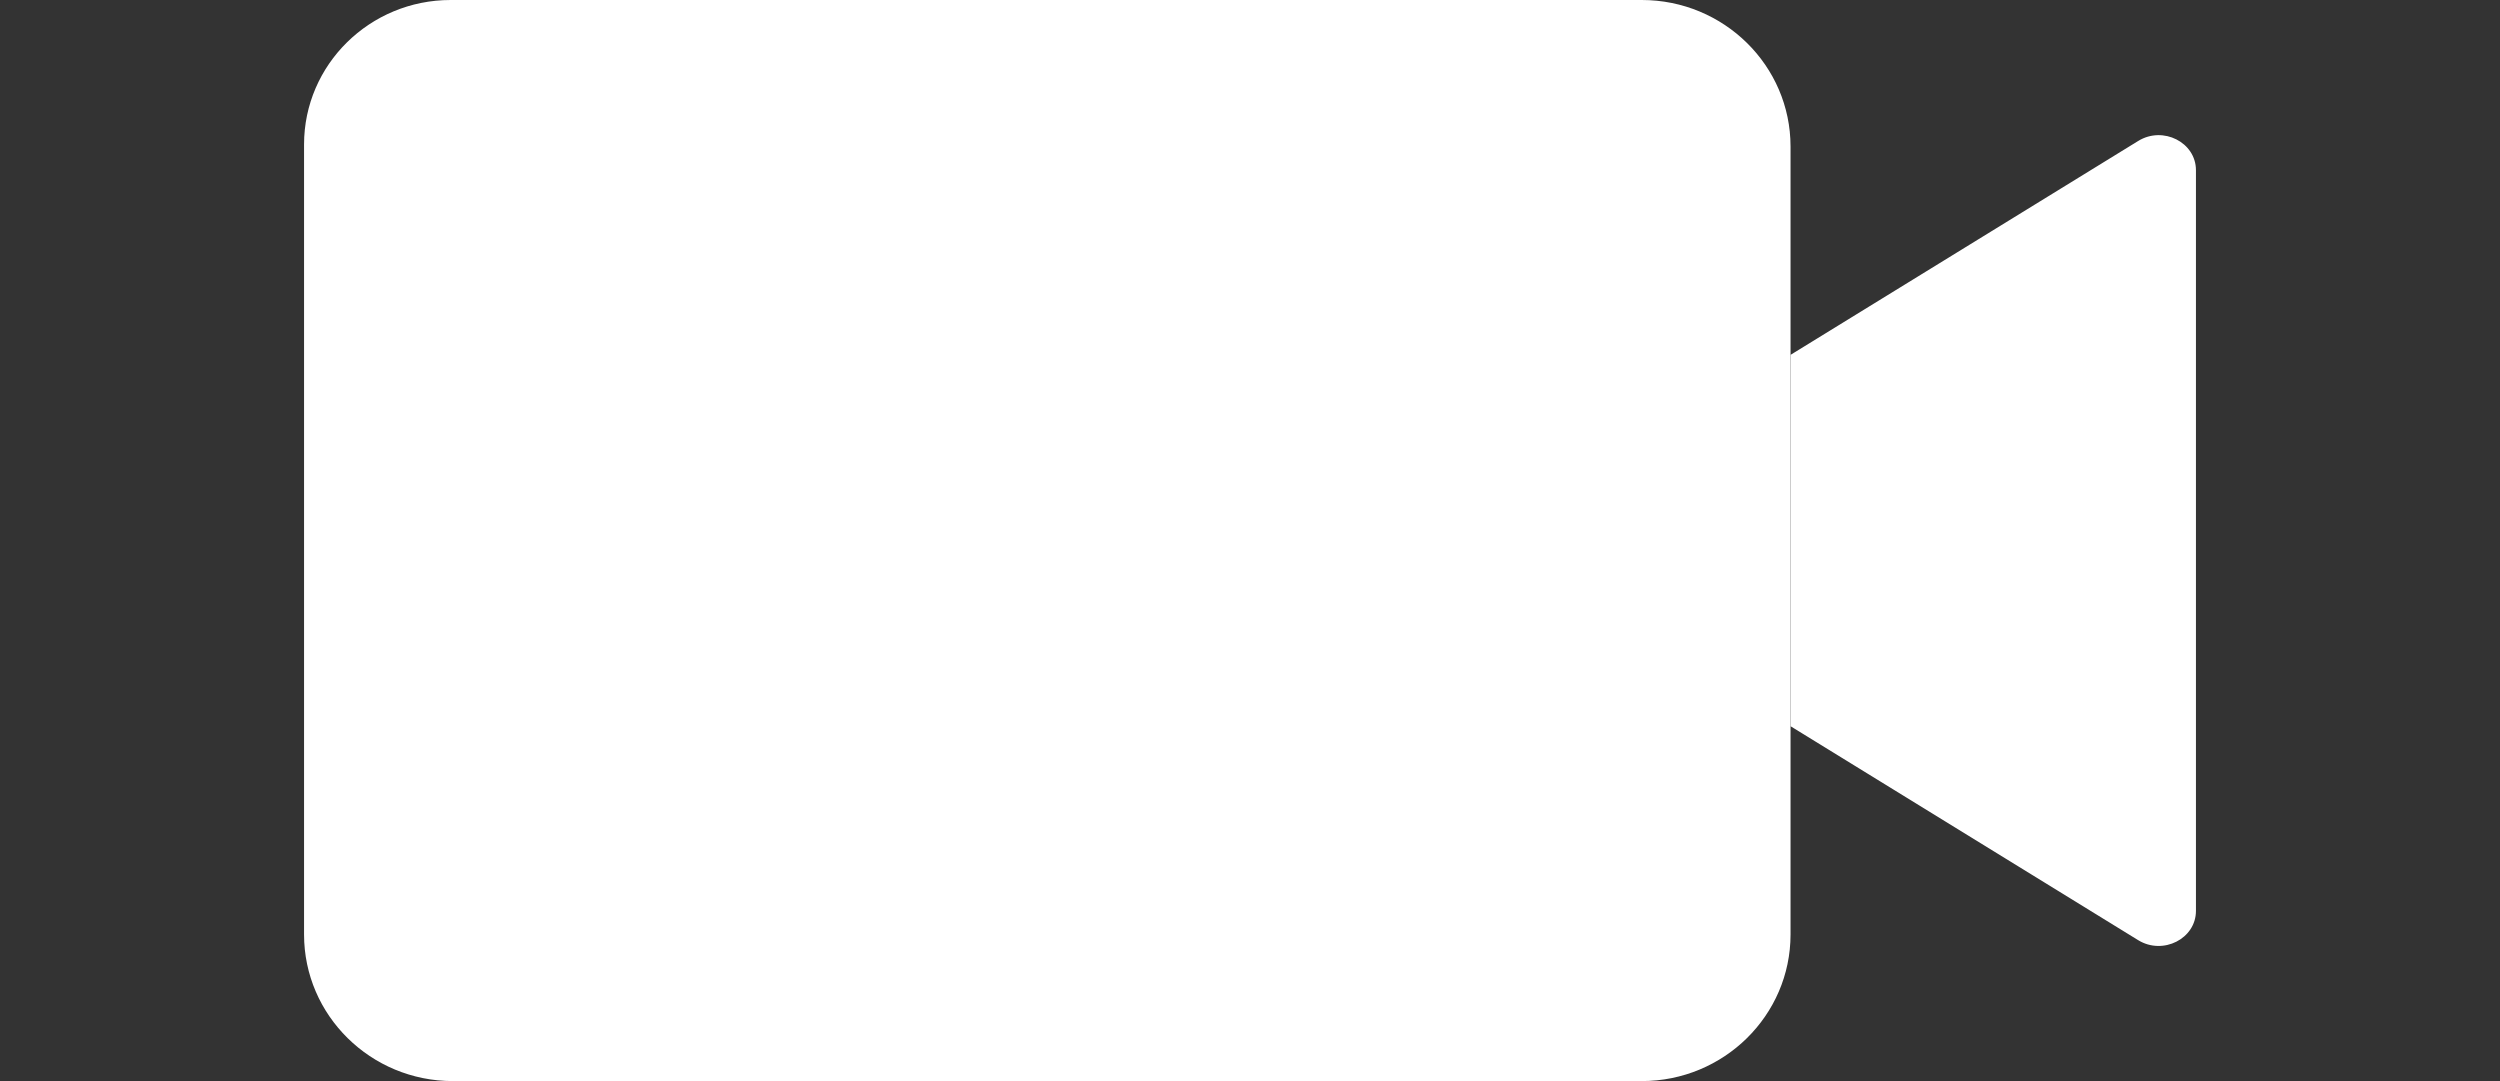 <svg width="37" height="16" viewBox="0 0 37 16" fill="none" xmlns="http://www.w3.org/2000/svg">
<rect x="0" y="0" width="37" height="16" fill="#333333" stroke="none"/>
<path d="M6.67 0H24.298C25.514 0 26.5 0.972 26.5 2.169V13.831C26.5 15.027 25.514 16 24.298 16H6.702C5.487 16 4.5 15.028 4.5 13.831V2.138C4.5 0.958 5.472 0 6.67 0Z" fill="white"/>
<path d="M32.5 2.518V13.481C32.5 13.893 32.013 14.14 31.646 13.915L26.5 10.748V5.252L31.646 2.086C32.013 1.86 32.5 2.107 32.5 2.519V2.518Z" fill="white"/>
</svg>
